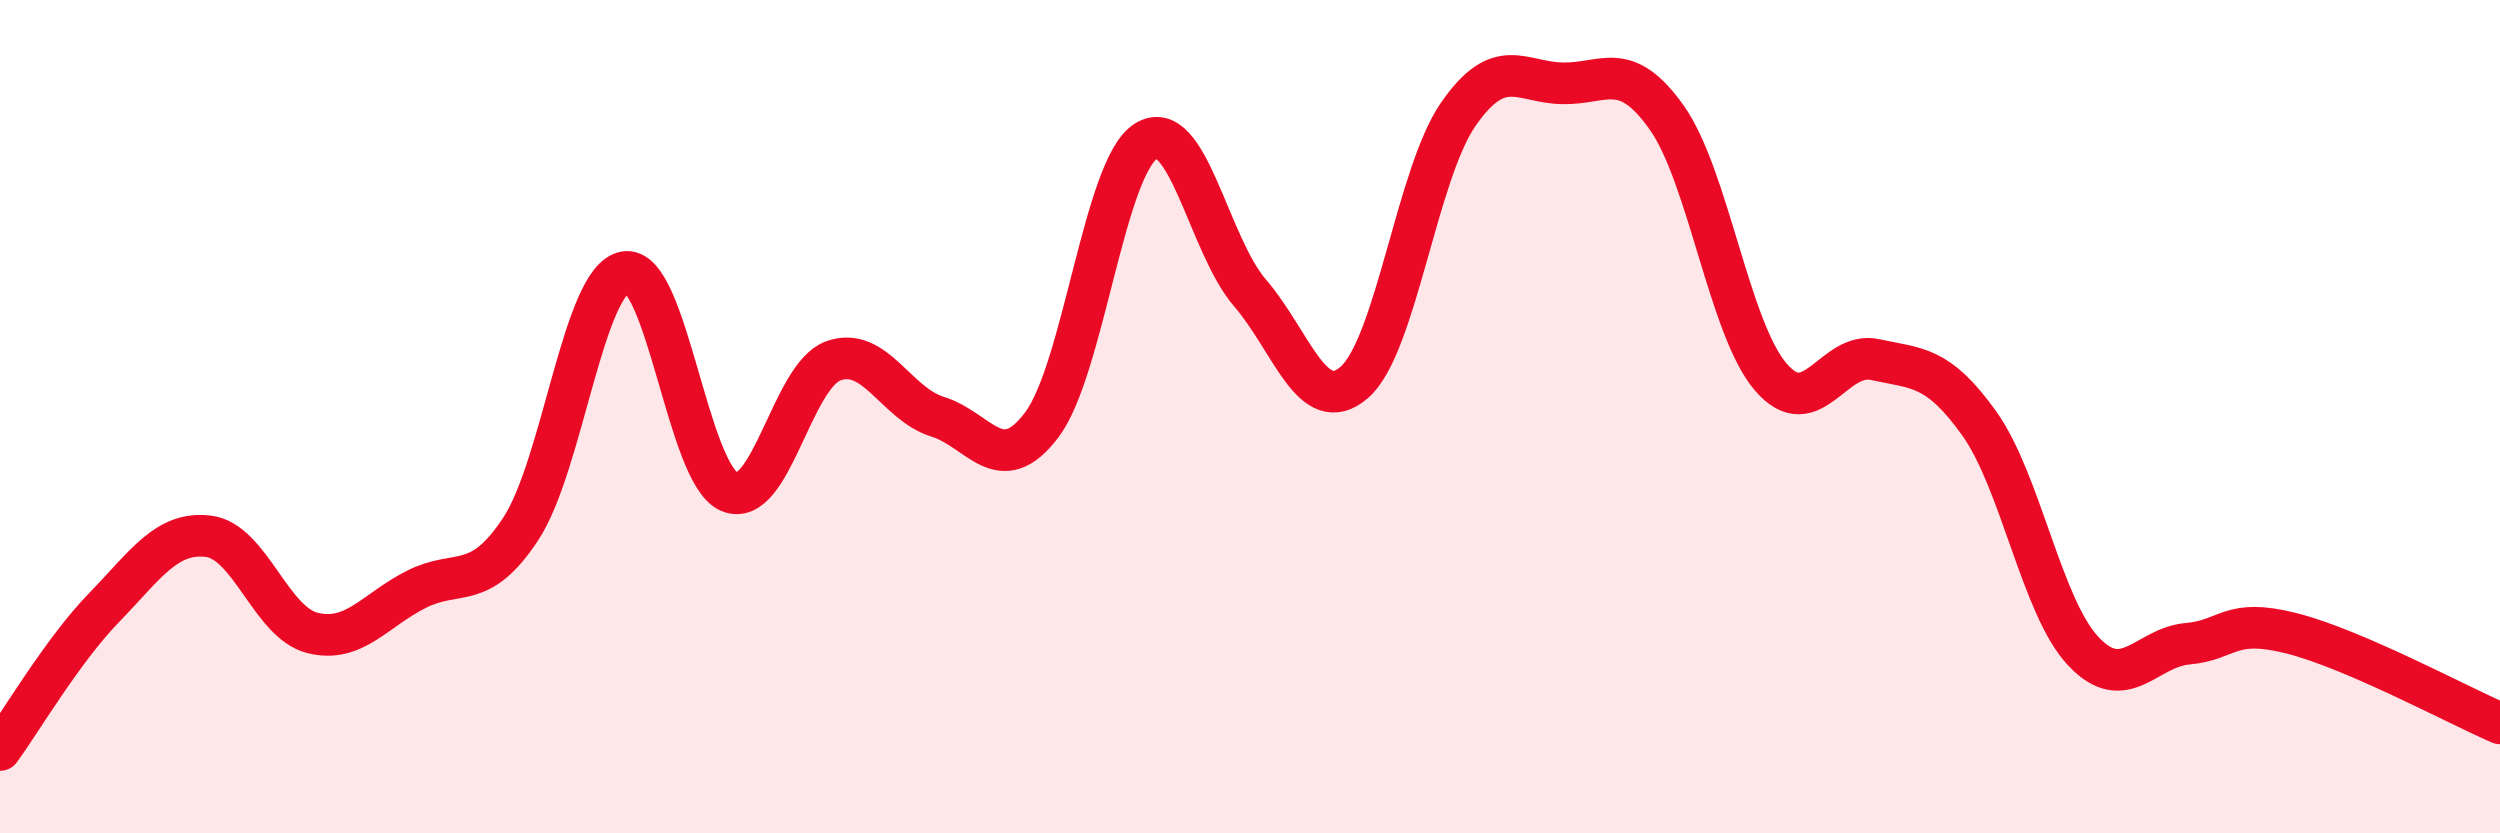 
    <svg width="60" height="20" viewBox="0 0 60 20" xmlns="http://www.w3.org/2000/svg">
      <path
        d="M 0,18 C 0.5,17.32 1.5,15.61 2.5,14.58 C 3.5,13.55 4,12.75 5,12.87 C 6,12.99 6.5,14.94 7.5,15.19 C 8.5,15.44 9,14.64 10,14.14 C 11,13.64 11.5,14.21 12.5,12.69 C 13.5,11.17 14,6.71 15,6.53 C 16,6.35 16.5,11.37 17.5,11.8 C 18.5,12.23 19,9.02 20,8.66 C 21,8.3 21.5,9.69 22.5,10 C 23.5,10.31 24,11.52 25,10.2 C 26,8.88 26.5,4.02 27.5,3.39 C 28.5,2.76 29,5.87 30,7.03 C 31,8.19 31.5,10.04 32.5,9.18 C 33.5,8.32 34,4.18 35,2.74 C 36,1.3 36.5,1.98 37.5,2 C 38.5,2.02 39,1.41 40,2.82 C 41,4.23 41.5,7.89 42.5,9.05 C 43.5,10.21 44,8.41 45,8.63 C 46,8.85 46.5,8.76 47.5,10.16 C 48.5,11.56 49,14.57 50,15.63 C 51,16.69 51.5,15.54 52.5,15.45 C 53.5,15.36 53.5,14.82 55,15.2 C 56.5,15.58 59,16.93 60,17.36L60 20L0 20Z"
        fill="#EB0A25"
        opacity="0.1"
        stroke-linecap="round"
        stroke-linejoin="round"
      />
      <path
        d="M 0,18 C 0.5,17.32 1.5,15.61 2.5,14.58 C 3.5,13.55 4,12.75 5,12.87 C 6,12.99 6.5,14.94 7.5,15.19 C 8.5,15.44 9,14.64 10,14.14 C 11,13.64 11.5,14.21 12.5,12.69 C 13.5,11.17 14,6.71 15,6.53 C 16,6.35 16.5,11.37 17.5,11.8 C 18.5,12.23 19,9.02 20,8.66 C 21,8.3 21.5,9.69 22.5,10 C 23.5,10.31 24,11.52 25,10.2 C 26,8.88 26.5,4.02 27.5,3.39 C 28.5,2.76 29,5.87 30,7.03 C 31,8.19 31.5,10.04 32.5,9.18 C 33.5,8.32 34,4.18 35,2.74 C 36,1.3 36.5,1.98 37.5,2 C 38.5,2.02 39,1.41 40,2.82 C 41,4.23 41.5,7.89 42.5,9.05 C 43.5,10.21 44,8.41 45,8.63 C 46,8.85 46.5,8.76 47.5,10.16 C 48.5,11.56 49,14.57 50,15.63 C 51,16.69 51.5,15.54 52.5,15.45 C 53.5,15.36 53.5,14.82 55,15.2 C 56.5,15.58 59,16.93 60,17.36"
        stroke="#EB0A25"
        stroke-width="1"
        fill="none"
        stroke-linecap="round"
        stroke-linejoin="round"
      />
    </svg>
  